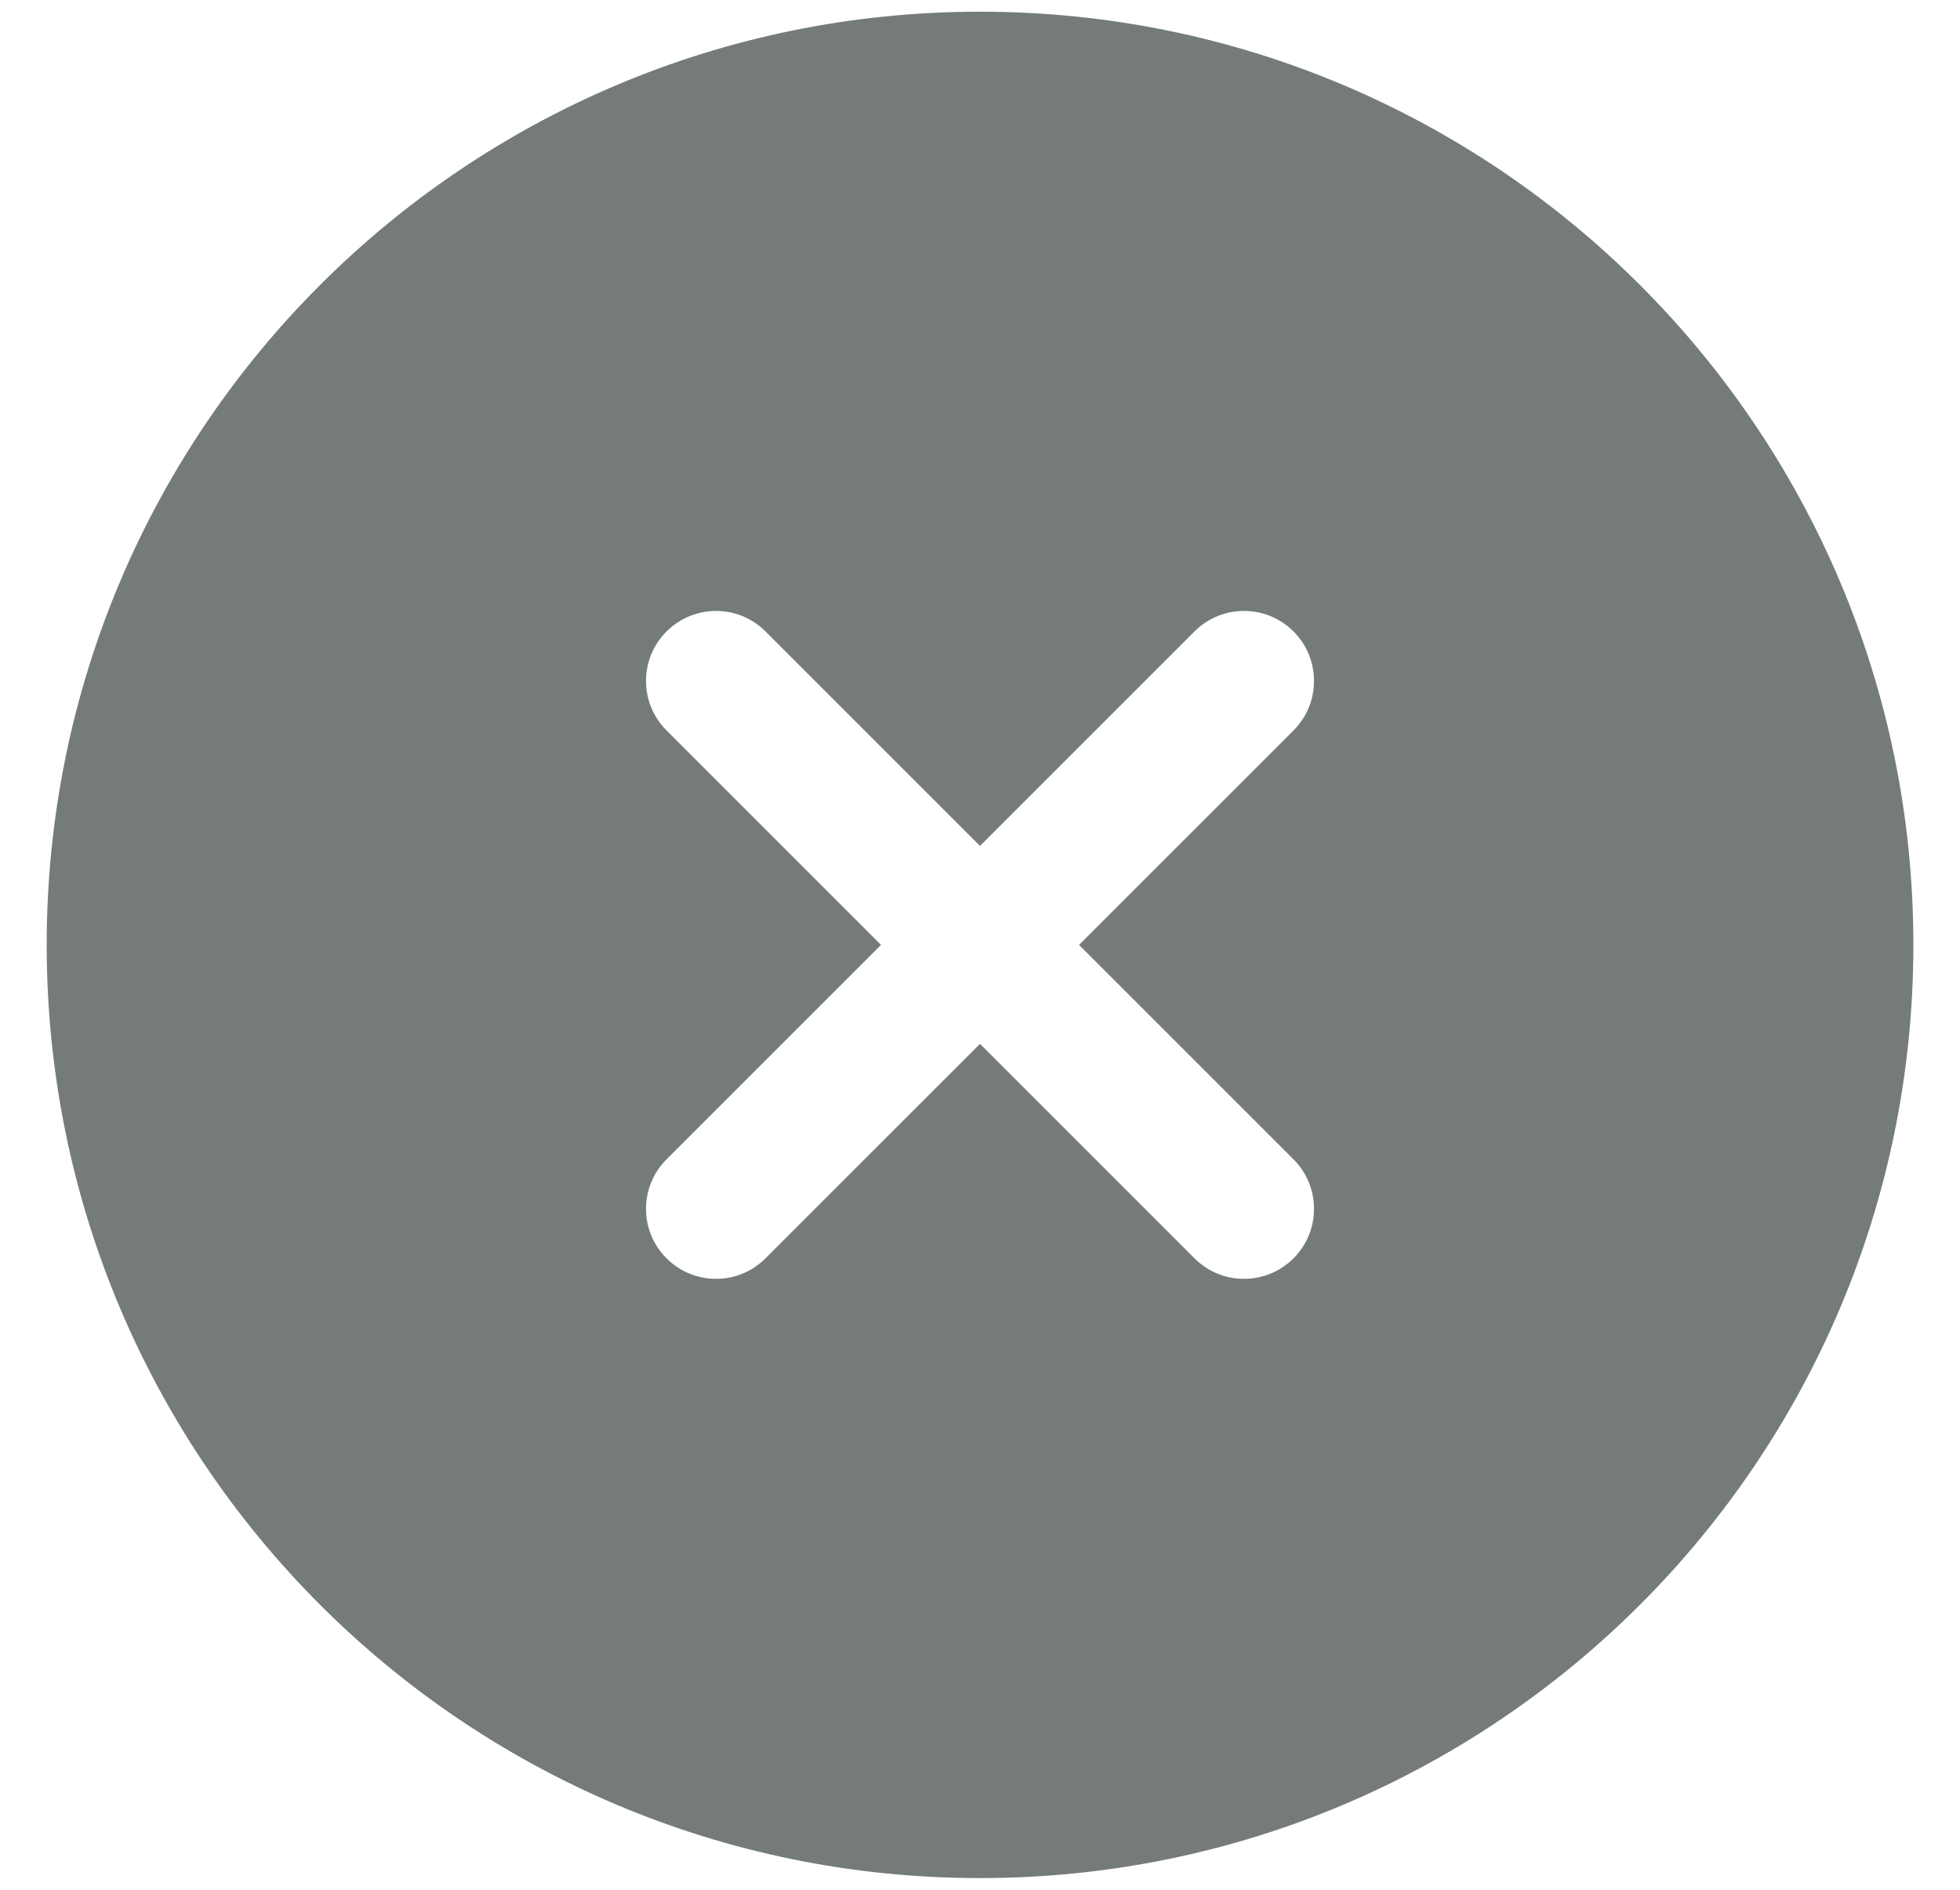 <svg width="28" height="27" viewBox="0 0 28 27" fill="none" xmlns="http://www.w3.org/2000/svg">
<path fill-rule="evenodd" clip-rule="evenodd" d="M27.334 13.5C27.334 20.864 21.364 26.833 14 26.833C6.637 26.833 0.667 20.864 0.667 13.5C0.667 6.136 6.637 0.167 14 0.167C21.364 0.167 27.334 6.136 27.334 13.5ZM18.479 17.978C18.088 18.369 17.455 18.369 17.064 17.978L14 14.914L10.936 17.978C10.546 18.369 9.912 18.369 9.522 17.978C9.131 17.588 9.131 16.955 9.522 16.564L12.586 13.5L9.522 10.436C9.131 10.045 9.131 9.412 9.522 9.022C9.913 8.631 10.546 8.631 10.936 9.022L14 12.086L17.064 9.022C17.455 8.631 18.088 8.631 18.479 9.022C18.869 9.412 18.869 10.045 18.479 10.436L15.415 13.5L18.479 16.564C18.869 16.955 18.869 17.588 18.479 17.978Z" fill="#757B7B"/>
</svg>
